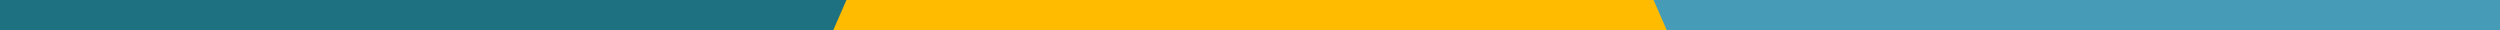 <?xml version="1.0" encoding="utf-8"?>
<!-- Generator: Adobe Illustrator 27.2.0, SVG Export Plug-In . SVG Version: 6.00 Build 0)  -->
<svg version="1.1" id="Layer_1" xmlns="http://www.w3.org/2000/svg" xmlns:xlink="http://www.w3.org/1999/xlink" x="0px" y="0px"
	 viewBox="0 0 1851 22.2" style="enable-background:new 0 0 1851 22.2;" xml:space="preserve">
<style type="text/css">
	.st0{fill:#469CB7;}
	.st1{fill:#1E7181;}
	.st2{fill:#FFBB00;}
</style>
<rect x="1172.9" class="st0" width="678.1" height="22.2"/>
<rect class="st1" width="678.1" height="22.2"/>
<polygon class="st2" points="1224.3,0 1211.7,0 639.3,0 626.7,0 617,22.2 649,22.2 834.4,22.2 1234,22.2 "/>
</svg>

